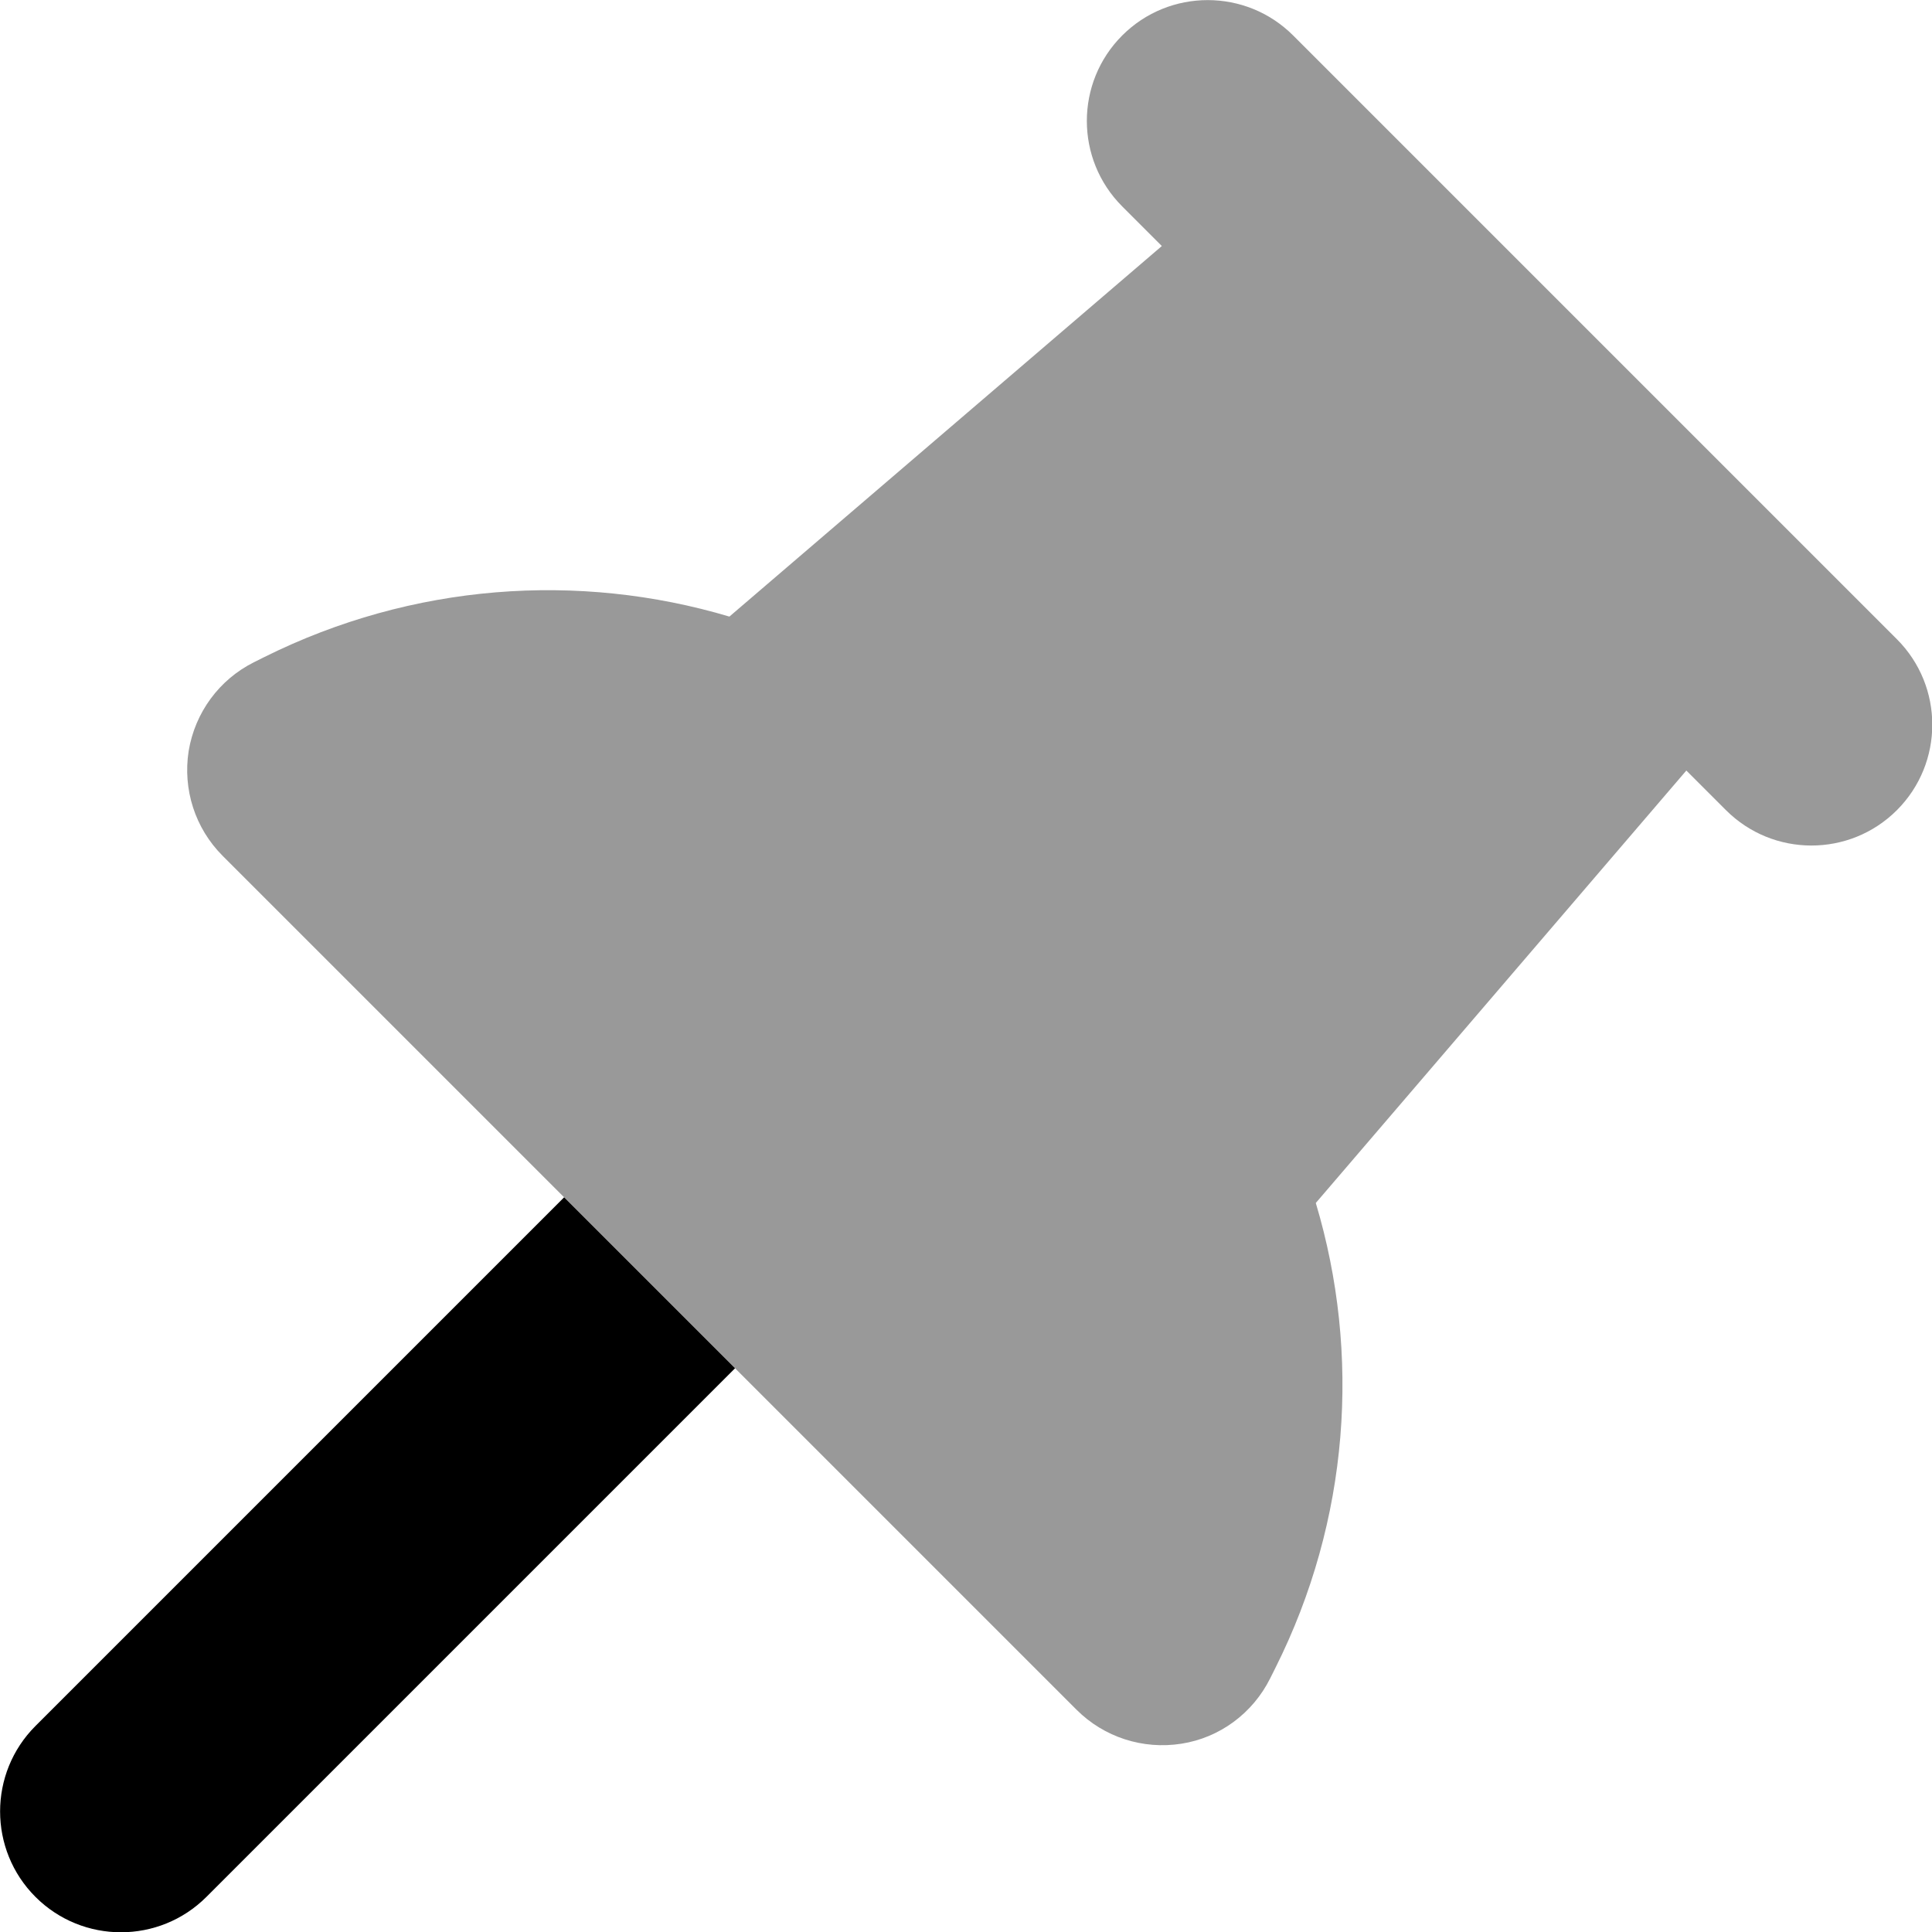 <svg xmlns="http://www.w3.org/2000/svg" viewBox="0 0 512 512"><!--! Font Awesome Pro 7.0.0 by @fontawesome - https://fontawesome.com License - https://fontawesome.com/license (Commercial License) Copyright 2025 Fonticons, Inc. --><path opacity=".4" fill="currentColor" d="M50 199c-1.6 10.2 1.7 20.5 9 27.8 143.3 143.3 150.9 150.9 226.3 226.3 7.3 7.3 17.6 10.6 27.8 9s18.9-8.1 23.5-17.3l1.4-2.8c19.6-39.1 22.7-83.1 10.7-123.2l98.2-114.6 10.5 10.5c12.5 12.5 32.8 12.5 45.3 0s12.5-32.8 0-45.3l-160-160c-12.5-12.5-32.8-12.5-45.3 0s-12.5 32.8 0 45.3l10.5 10.5-114.6 98.2c-40-11.9-84-8.8-123.2 10.7l-2.8 1.4C58.1 180.1 51.7 188.8 50 199z"/><path fill="currentColor" d="M149.5 317.3L9.4 457.4c-12.5 12.5-12.5 32.8 0 45.3s32.8 12.5 45.3 0l140.1-140.1-45.3-45.3z"/></svg>